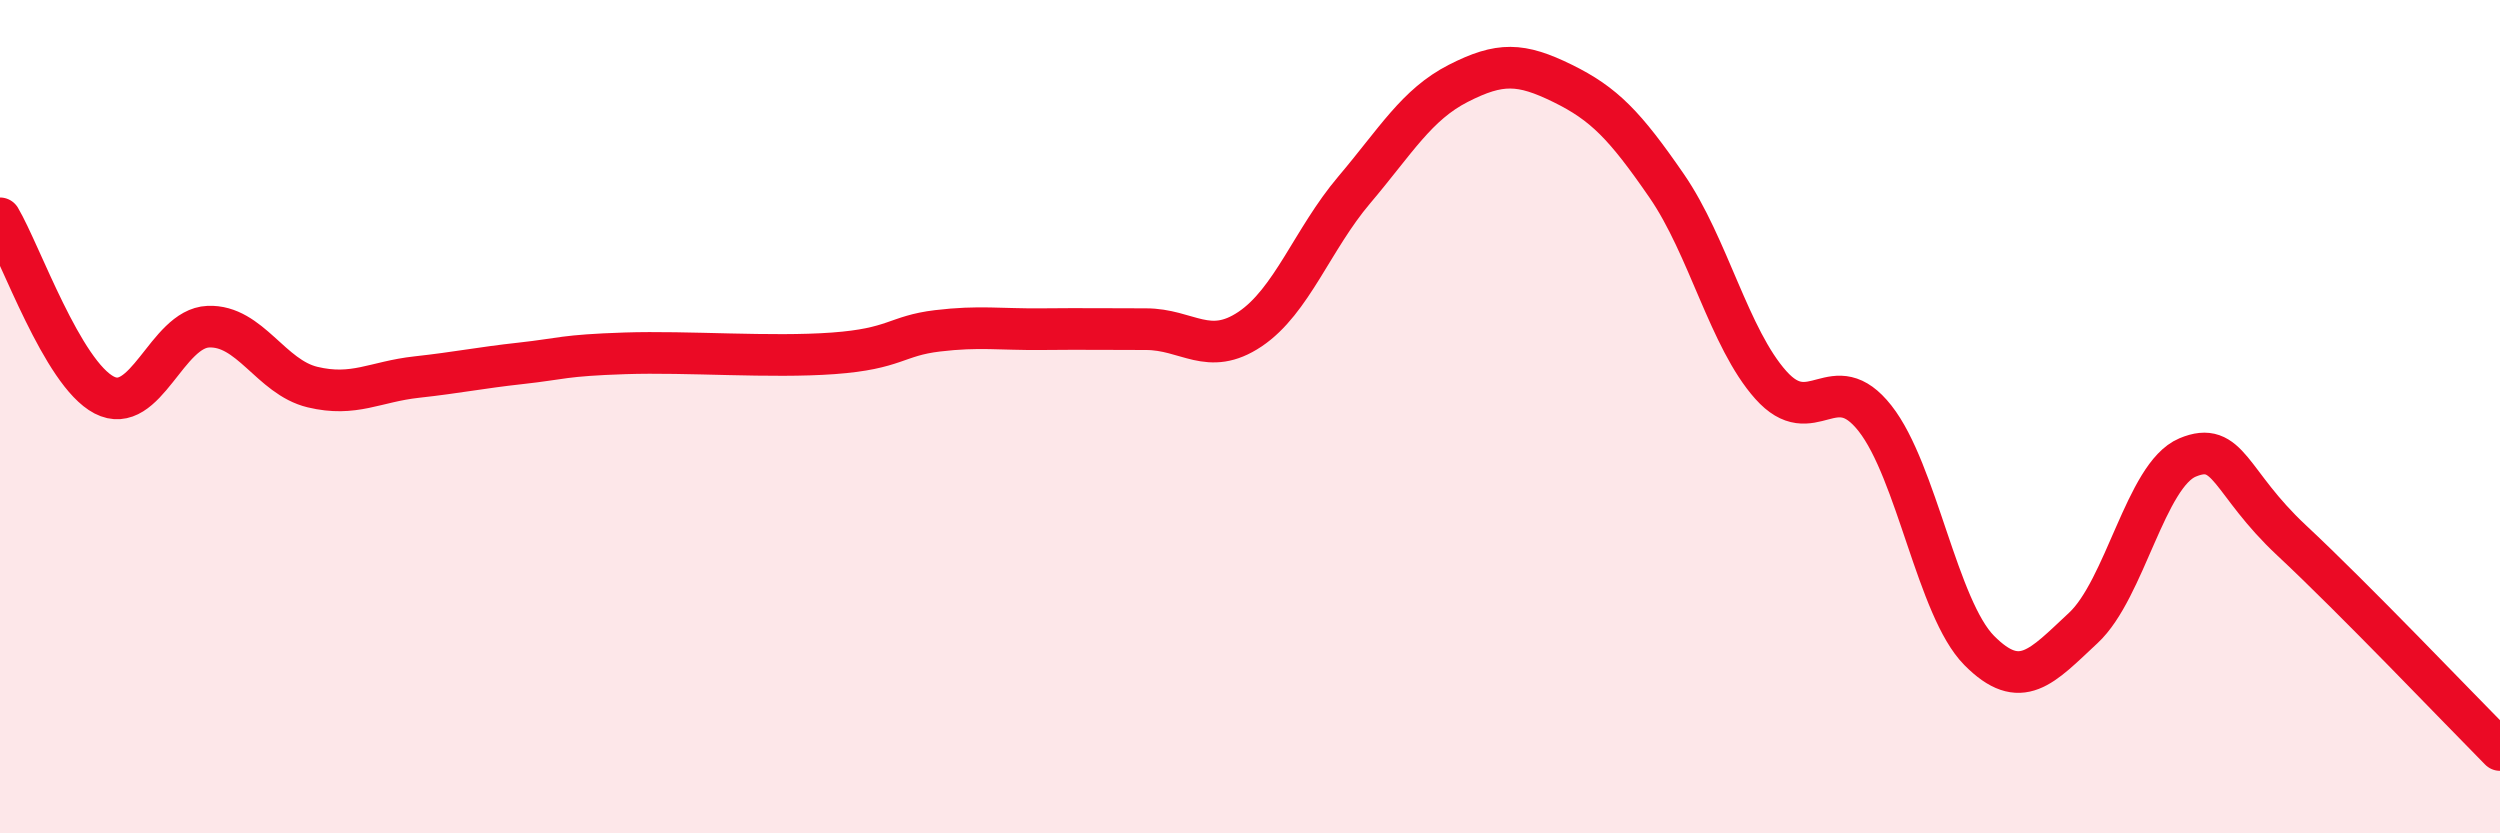 
    <svg width="60" height="20" viewBox="0 0 60 20" xmlns="http://www.w3.org/2000/svg">
      <path
        d="M 0,5.24 C 0.5,6.09 1.5,8.96 2.5,9.48 C 3.5,10 4,7.88 5,7.84 C 6,7.8 6.5,9.05 7.5,9.29 C 8.5,9.53 9,9.16 10,9.05 C 11,8.94 11.5,8.83 12.5,8.72 C 13.5,8.61 13.5,8.53 15,8.48 C 16.5,8.43 18.5,8.59 20,8.48 C 21.5,8.37 21.5,8.06 22.5,7.94 C 23.5,7.82 24,7.91 25,7.9 C 26,7.89 26.5,7.9 27.5,7.9 C 28.5,7.9 29,8.57 30,7.9 C 31,7.23 31.5,5.74 32.5,4.56 C 33.5,3.38 34,2.51 35,2 C 36,1.49 36.5,1.51 37.5,2 C 38.5,2.49 39,3.01 40,4.46 C 41,5.91 41.5,8.12 42.5,9.24 C 43.5,10.36 44,8.77 45,10.04 C 46,11.31 46.5,14.6 47.5,15.61 C 48.5,16.62 49,16 50,15.07 C 51,14.14 51.5,11.4 52.5,10.98 C 53.5,10.56 53.5,11.57 55,12.97 C 56.5,14.37 59,16.99 60,18L60 20L0 20Z"
        fill="#EB0A25"
        opacity="0.1"
        stroke-linecap="round"
        stroke-linejoin="round"
      />
      <path
        d="M 0,5.24 C 0.5,6.09 1.5,8.96 2.5,9.48 C 3.5,10 4,7.88 5,7.84 C 6,7.8 6.5,9.05 7.5,9.29 C 8.5,9.53 9,9.16 10,9.05 C 11,8.94 11.5,8.83 12.5,8.72 C 13.5,8.61 13.5,8.53 15,8.48 C 16.5,8.43 18.5,8.59 20,8.48 C 21.5,8.37 21.5,8.06 22.5,7.94 C 23.5,7.82 24,7.91 25,7.9 C 26,7.89 26.5,7.9 27.5,7.9 C 28.5,7.9 29,8.57 30,7.9 C 31,7.23 31.5,5.74 32.5,4.56 C 33.5,3.38 34,2.51 35,2 C 36,1.49 36.5,1.51 37.5,2 C 38.5,2.49 39,3.01 40,4.46 C 41,5.91 41.5,8.12 42.5,9.24 C 43.5,10.36 44,8.77 45,10.04 C 46,11.31 46.5,14.6 47.5,15.61 C 48.5,16.62 49,16 50,15.07 C 51,14.14 51.5,11.4 52.5,10.98 C 53.5,10.56 53.5,11.57 55,12.97 C 56.5,14.37 59,16.99 60,18"
        stroke="#EB0A25"
        stroke-width="1"
        fill="none"
        stroke-linecap="round"
        stroke-linejoin="round"
      />
    </svg>
  